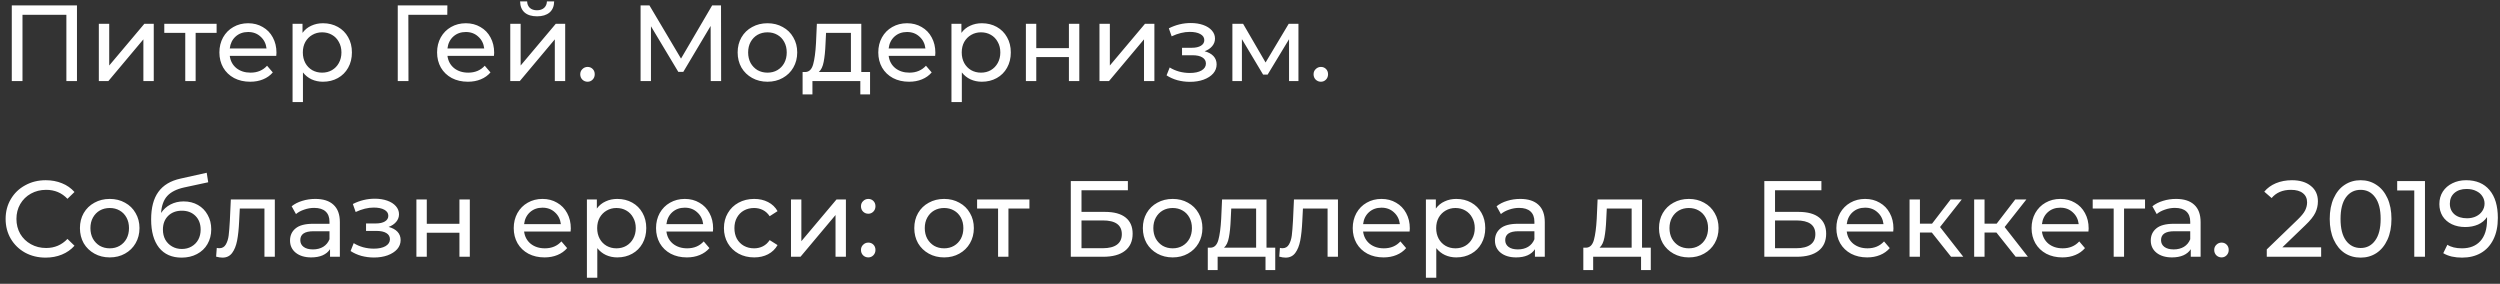 <?xml version="1.0" encoding="UTF-8"?> <svg xmlns="http://www.w3.org/2000/svg" width="185" height="21" viewBox="0 0 185 21" fill="none"><rect x="0" y="0" width="185" height="21" fill="#333333" stroke="none"/> <path d="M5.696 0.4V6H4.912V1.096H1.664V6H0.872V0.4H5.696ZM7.314 1.76H8.082V4.848L10.682 1.76H11.378V6H10.61V2.912L8.018 6H7.314V1.76ZM16.029 2.432H14.477V6H13.709V2.432H12.157V1.76H16.029V2.432ZM20.459 3.904C20.459 3.963 20.453 4.04 20.443 4.136H17.003C17.051 4.509 17.213 4.811 17.491 5.04C17.773 5.264 18.123 5.376 18.539 5.376C19.046 5.376 19.453 5.205 19.763 4.864L20.187 5.36C19.995 5.584 19.755 5.755 19.467 5.872C19.184 5.989 18.867 6.048 18.515 6.048C18.067 6.048 17.669 5.957 17.323 5.776C16.976 5.589 16.707 5.331 16.515 5C16.328 4.669 16.235 4.296 16.235 3.88C16.235 3.469 16.326 3.099 16.507 2.768C16.694 2.437 16.947 2.181 17.267 2C17.592 1.813 17.957 1.72 18.363 1.72C18.768 1.72 19.128 1.813 19.443 2C19.763 2.181 20.011 2.437 20.187 2.768C20.368 3.099 20.459 3.477 20.459 3.904ZM18.363 2.368C17.995 2.368 17.686 2.48 17.435 2.704C17.189 2.928 17.046 3.221 17.003 3.584H19.723C19.68 3.227 19.534 2.936 19.283 2.712C19.038 2.483 18.731 2.368 18.363 2.368ZM23.898 1.72C24.309 1.72 24.677 1.811 25.002 1.992C25.328 2.173 25.581 2.427 25.762 2.752C25.949 3.077 26.042 3.453 26.042 3.88C26.042 4.307 25.949 4.685 25.762 5.016C25.581 5.341 25.328 5.595 25.002 5.776C24.677 5.957 24.309 6.048 23.898 6.048C23.594 6.048 23.314 5.989 23.058 5.872C22.808 5.755 22.594 5.584 22.418 5.36V7.552H21.65V1.76H22.386V2.432C22.557 2.197 22.773 2.021 23.034 1.904C23.296 1.781 23.584 1.72 23.898 1.72ZM23.834 5.376C24.106 5.376 24.349 5.315 24.562 5.192C24.781 5.064 24.952 4.888 25.074 4.664C25.202 4.435 25.266 4.173 25.266 3.88C25.266 3.587 25.202 3.328 25.074 3.104C24.952 2.875 24.781 2.699 24.562 2.576C24.349 2.453 24.106 2.392 23.834 2.392C23.568 2.392 23.325 2.456 23.106 2.584C22.893 2.707 22.722 2.88 22.594 3.104C22.472 3.328 22.41 3.587 22.41 3.88C22.41 4.173 22.472 4.435 22.594 4.664C22.717 4.888 22.888 5.064 23.106 5.192C23.325 5.315 23.568 5.376 23.834 5.376ZM33.099 1.096H30.218L30.227 6H29.434V0.4H33.106L33.099 1.096ZM36.568 3.904C36.568 3.963 36.563 4.04 36.552 4.136H33.112C33.16 4.509 33.323 4.811 33.6 5.04C33.883 5.264 34.232 5.376 34.648 5.376C35.155 5.376 35.563 5.205 35.872 4.864L36.296 5.36C36.104 5.584 35.864 5.755 35.576 5.872C35.294 5.989 34.976 6.048 34.624 6.048C34.176 6.048 33.779 5.957 33.432 5.776C33.086 5.589 32.816 5.331 32.624 5C32.438 4.669 32.344 4.296 32.344 3.88C32.344 3.469 32.435 3.099 32.616 2.768C32.803 2.437 33.056 2.181 33.376 2C33.702 1.813 34.067 1.72 34.472 1.72C34.877 1.72 35.237 1.813 35.552 2C35.872 2.181 36.12 2.437 36.296 2.768C36.477 3.099 36.568 3.477 36.568 3.904ZM34.472 2.368C34.104 2.368 33.795 2.48 33.544 2.704C33.299 2.928 33.155 3.221 33.112 3.584H35.832C35.789 3.227 35.643 2.936 35.392 2.712C35.147 2.483 34.84 2.368 34.472 2.368ZM37.76 1.76H38.528V4.848L41.128 1.76H41.824V6H41.056V2.912L38.464 6H37.76V1.76ZM39.744 1.208C39.349 1.208 39.042 1.115 38.824 0.928C38.605 0.736 38.493 0.461 38.488 0.104H39.008C39.013 0.301 39.08 0.461 39.208 0.584C39.341 0.701 39.517 0.76 39.736 0.76C39.954 0.76 40.13 0.701 40.264 0.584C40.397 0.461 40.466 0.301 40.472 0.104H41.008C41.002 0.461 40.888 0.736 40.664 0.928C40.44 1.115 40.133 1.208 39.744 1.208ZM43.482 6.048C43.333 6.048 43.205 5.997 43.098 5.896C42.992 5.789 42.938 5.656 42.938 5.496C42.938 5.341 42.992 5.213 43.098 5.112C43.205 5.005 43.333 4.952 43.482 4.952C43.632 4.952 43.757 5.003 43.858 5.104C43.96 5.205 44.01 5.336 44.01 5.496C44.01 5.656 43.957 5.789 43.85 5.896C43.749 5.997 43.626 6.048 43.482 6.048ZM52.595 6L52.587 1.92L50.563 5.32H50.195L48.171 1.944V6H47.403V0.4H48.059L50.395 4.336L52.699 0.4H53.355L53.363 6H52.595ZM56.794 6.048C56.373 6.048 55.994 5.955 55.658 5.768C55.322 5.581 55.058 5.325 54.866 5C54.68 4.669 54.586 4.296 54.586 3.88C54.586 3.464 54.68 3.093 54.866 2.768C55.058 2.437 55.322 2.181 55.658 2C55.994 1.813 56.373 1.72 56.794 1.72C57.216 1.72 57.592 1.813 57.922 2C58.258 2.181 58.52 2.437 58.706 2.768C58.898 3.093 58.994 3.464 58.994 3.88C58.994 4.296 58.898 4.669 58.706 5C58.52 5.325 58.258 5.581 57.922 5.768C57.592 5.955 57.216 6.048 56.794 6.048ZM56.794 5.376C57.066 5.376 57.309 5.315 57.522 5.192C57.741 5.064 57.912 4.888 58.034 4.664C58.157 4.435 58.218 4.173 58.218 3.88C58.218 3.587 58.157 3.328 58.034 3.104C57.912 2.875 57.741 2.699 57.522 2.576C57.309 2.453 57.066 2.392 56.794 2.392C56.522 2.392 56.277 2.453 56.058 2.576C55.845 2.699 55.674 2.875 55.546 3.104C55.424 3.328 55.362 3.587 55.362 3.88C55.362 4.173 55.424 4.435 55.546 4.664C55.674 4.888 55.845 5.064 56.058 5.192C56.277 5.315 56.522 5.376 56.794 5.376ZM64.384 5.328V6.984H63.664V6H60.12V6.984H59.392V5.328H59.616C59.888 5.312 60.075 5.12 60.176 4.752C60.278 4.384 60.347 3.864 60.384 3.192L60.448 1.76H63.736V5.328H64.384ZM61.088 3.248C61.067 3.781 61.022 4.224 60.952 4.576C60.888 4.923 60.768 5.173 60.592 5.328H62.968V2.432H61.128L61.088 3.248ZM69.217 3.904C69.217 3.963 69.211 4.04 69.201 4.136H65.761C65.809 4.509 65.971 4.811 66.249 5.04C66.531 5.264 66.881 5.376 67.297 5.376C67.803 5.376 68.211 5.205 68.521 4.864L68.945 5.36C68.753 5.584 68.513 5.755 68.225 5.872C67.942 5.989 67.625 6.048 67.273 6.048C66.825 6.048 66.427 5.957 66.081 5.776C65.734 5.589 65.465 5.331 65.273 5C65.086 4.669 64.993 4.296 64.993 3.88C64.993 3.469 65.083 3.099 65.265 2.768C65.451 2.437 65.705 2.181 66.025 2C66.35 1.813 66.715 1.72 67.121 1.72C67.526 1.72 67.886 1.813 68.201 2C68.521 2.181 68.769 2.437 68.945 2.768C69.126 3.099 69.217 3.477 69.217 3.904ZM67.121 2.368C66.753 2.368 66.443 2.48 66.193 2.704C65.947 2.928 65.803 3.221 65.761 3.584H68.481C68.438 3.227 68.291 2.936 68.041 2.712C67.795 2.483 67.489 2.368 67.121 2.368ZM72.656 1.72C73.067 1.72 73.435 1.811 73.76 1.992C74.085 2.173 74.339 2.427 74.52 2.752C74.707 3.077 74.8 3.453 74.8 3.88C74.8 4.307 74.707 4.685 74.52 5.016C74.339 5.341 74.085 5.595 73.76 5.776C73.435 5.957 73.067 6.048 72.656 6.048C72.352 6.048 72.072 5.989 71.816 5.872C71.565 5.755 71.352 5.584 71.176 5.36V7.552H70.408V1.76H71.144V2.432C71.315 2.197 71.531 2.021 71.792 1.904C72.053 1.781 72.341 1.72 72.656 1.72ZM72.592 5.376C72.864 5.376 73.107 5.315 73.32 5.192C73.539 5.064 73.709 4.888 73.832 4.664C73.96 4.435 74.024 4.173 74.024 3.88C74.024 3.587 73.96 3.328 73.832 3.104C73.709 2.875 73.539 2.699 73.32 2.576C73.107 2.453 72.864 2.392 72.592 2.392C72.325 2.392 72.083 2.456 71.864 2.584C71.651 2.707 71.48 2.88 71.352 3.104C71.229 3.328 71.168 3.587 71.168 3.88C71.168 4.173 71.229 4.435 71.352 4.664C71.475 4.888 71.645 5.064 71.864 5.192C72.083 5.315 72.325 5.376 72.592 5.376ZM75.916 1.76H76.684V3.56H79.1V1.76H79.868V6H79.1V4.224H76.684V6H75.916V1.76ZM81.361 1.76H82.129V4.848L84.729 1.76H85.425V6H84.657V2.912L82.065 6H81.361V1.76ZM89.142 3.792C89.424 3.867 89.643 3.987 89.798 4.152C89.952 4.317 90.03 4.523 90.03 4.768C90.03 5.019 89.944 5.243 89.774 5.44C89.603 5.632 89.366 5.784 89.062 5.896C88.763 6.003 88.427 6.056 88.054 6.056C87.739 6.056 87.43 6.016 87.126 5.936C86.827 5.851 86.56 5.731 86.326 5.576L86.558 4.992C86.76 5.12 86.992 5.221 87.254 5.296C87.515 5.365 87.779 5.4 88.046 5.4C88.408 5.4 88.696 5.339 88.91 5.216C89.128 5.088 89.238 4.917 89.238 4.704C89.238 4.507 89.15 4.355 88.974 4.248C88.803 4.141 88.56 4.088 88.246 4.088H87.47V3.536H88.19C88.478 3.536 88.704 3.485 88.87 3.384C89.035 3.283 89.118 3.144 89.118 2.968C89.118 2.776 89.019 2.627 88.822 2.52C88.63 2.413 88.368 2.36 88.038 2.36C87.616 2.36 87.171 2.469 86.702 2.688L86.494 2.096C87.011 1.835 87.552 1.704 88.118 1.704C88.459 1.704 88.766 1.752 89.038 1.848C89.31 1.944 89.523 2.08 89.678 2.256C89.832 2.432 89.91 2.632 89.91 2.856C89.91 3.064 89.84 3.251 89.702 3.416C89.563 3.581 89.376 3.707 89.142 3.792ZM96.085 1.76V6H95.389V2.904L93.805 5.52H93.469L91.901 2.896V6H91.197V1.76H91.989L93.653 4.624L95.365 1.76H96.085ZM97.748 6.048C97.599 6.048 97.471 5.997 97.364 5.896C97.257 5.789 97.204 5.656 97.204 5.496C97.204 5.341 97.257 5.213 97.364 5.112C97.471 5.005 97.599 4.952 97.748 4.952C97.897 4.952 98.023 5.003 98.124 5.104C98.225 5.205 98.276 5.336 98.276 5.496C98.276 5.656 98.223 5.789 98.116 5.896C98.015 5.997 97.892 6.048 97.748 6.048ZM3.376 19.064C2.816 19.064 2.309 18.941 1.856 18.696C1.408 18.445 1.056 18.104 0.8 17.672C0.544 17.235 0.416 16.744 0.416 16.2C0.416 15.656 0.544 15.168 0.8 14.736C1.056 14.299 1.411 13.957 1.864 13.712C2.317 13.461 2.824 13.336 3.384 13.336C3.821 13.336 4.221 13.411 4.584 13.56C4.947 13.704 5.256 13.92 5.512 14.208L4.992 14.712C4.571 14.269 4.045 14.048 3.416 14.048C3 14.048 2.624 14.141 2.288 14.328C1.952 14.515 1.688 14.773 1.496 15.104C1.309 15.429 1.216 15.795 1.216 16.2C1.216 16.605 1.309 16.973 1.496 17.304C1.688 17.629 1.952 17.885 2.288 18.072C2.624 18.259 3 18.352 3.416 18.352C4.04 18.352 4.565 18.128 4.992 17.68L5.512 18.184C5.256 18.472 4.944 18.691 4.576 18.84C4.213 18.989 3.813 19.064 3.376 19.064ZM8.123 19.048C7.701 19.048 7.322 18.955 6.987 18.768C6.651 18.581 6.386 18.325 6.194 18C6.008 17.669 5.915 17.296 5.915 16.88C5.915 16.464 6.008 16.093 6.194 15.768C6.386 15.437 6.651 15.181 6.987 15C7.322 14.813 7.701 14.72 8.123 14.72C8.544 14.72 8.92 14.813 9.251 15C9.586 15.181 9.848 15.437 10.034 15.768C10.226 16.093 10.322 16.464 10.322 16.88C10.322 17.296 10.226 17.669 10.034 18C9.848 18.325 9.586 18.581 9.251 18.768C8.92 18.955 8.544 19.048 8.123 19.048ZM8.123 18.376C8.395 18.376 8.637 18.315 8.851 18.192C9.069 18.064 9.24 17.888 9.363 17.664C9.485 17.435 9.546 17.173 9.546 16.88C9.546 16.587 9.485 16.328 9.363 16.104C9.24 15.875 9.069 15.699 8.851 15.576C8.637 15.453 8.395 15.392 8.123 15.392C7.851 15.392 7.605 15.453 7.386 15.576C7.173 15.699 7.003 15.875 6.875 16.104C6.752 16.328 6.691 16.587 6.691 16.88C6.691 17.173 6.752 17.435 6.875 17.664C7.003 17.888 7.173 18.064 7.386 18.192C7.605 18.315 7.851 18.376 8.123 18.376ZM13.591 14.904C13.986 14.904 14.338 14.992 14.648 15.168C14.957 15.344 15.197 15.589 15.367 15.904C15.543 16.213 15.632 16.568 15.632 16.968C15.632 17.379 15.538 17.744 15.351 18.064C15.17 18.379 14.912 18.624 14.575 18.8C14.245 18.976 13.866 19.064 13.44 19.064C12.72 19.064 12.162 18.819 11.768 18.328C11.378 17.832 11.184 17.136 11.184 16.24C11.184 15.371 11.362 14.691 11.72 14.2C12.077 13.704 12.623 13.376 13.36 13.216L15.296 12.784L15.408 13.488L13.623 13.872C13.069 13.995 12.655 14.203 12.383 14.496C12.111 14.789 11.957 15.211 11.919 15.76C12.101 15.488 12.335 15.277 12.623 15.128C12.912 14.979 13.234 14.904 13.591 14.904ZM13.456 18.424C13.727 18.424 13.967 18.363 14.175 18.24C14.389 18.117 14.554 17.949 14.671 17.736C14.789 17.517 14.848 17.269 14.848 16.992C14.848 16.571 14.72 16.232 14.463 15.976C14.207 15.72 13.871 15.592 13.456 15.592C13.04 15.592 12.701 15.72 12.44 15.976C12.184 16.232 12.056 16.571 12.056 16.992C12.056 17.269 12.114 17.517 12.232 17.736C12.354 17.949 12.522 18.117 12.736 18.24C12.949 18.363 13.189 18.424 13.456 18.424ZM20.337 14.76V19H19.569V15.432H17.745L17.697 16.376C17.671 16.947 17.62 17.424 17.545 17.808C17.471 18.187 17.348 18.491 17.177 18.72C17.006 18.949 16.769 19.064 16.465 19.064C16.326 19.064 16.169 19.04 15.993 18.992L16.041 18.344C16.11 18.36 16.174 18.368 16.233 18.368C16.447 18.368 16.607 18.275 16.713 18.088C16.82 17.901 16.889 17.68 16.921 17.424C16.953 17.168 16.983 16.803 17.009 16.328L17.081 14.76H20.337ZM23.334 14.72C23.921 14.72 24.369 14.864 24.678 15.152C24.993 15.44 25.15 15.869 25.15 16.44V19H24.422V18.44C24.294 18.637 24.11 18.789 23.87 18.896C23.636 18.997 23.355 19.048 23.03 19.048C22.555 19.048 22.174 18.933 21.886 18.704C21.604 18.475 21.462 18.173 21.462 17.8C21.462 17.427 21.598 17.128 21.87 16.904C22.142 16.675 22.574 16.56 23.166 16.56H24.382V16.408C24.382 16.077 24.286 15.824 24.094 15.648C23.902 15.472 23.619 15.384 23.246 15.384C22.995 15.384 22.75 15.427 22.51 15.512C22.27 15.592 22.067 15.701 21.902 15.84L21.582 15.264C21.801 15.088 22.062 14.955 22.366 14.864C22.67 14.768 22.993 14.72 23.334 14.72ZM23.158 18.456C23.451 18.456 23.705 18.392 23.918 18.264C24.131 18.131 24.286 17.944 24.382 17.704V17.112H23.198C22.547 17.112 22.222 17.331 22.222 17.768C22.222 17.981 22.305 18.149 22.47 18.272C22.636 18.395 22.865 18.456 23.158 18.456ZM28.759 16.792C29.041 16.867 29.26 16.987 29.415 17.152C29.569 17.317 29.647 17.523 29.647 17.768C29.647 18.019 29.561 18.243 29.391 18.44C29.22 18.632 28.983 18.784 28.679 18.896C28.38 19.003 28.044 19.056 27.671 19.056C27.356 19.056 27.047 19.016 26.743 18.936C26.444 18.851 26.177 18.731 25.943 18.576L26.175 17.992C26.377 18.12 26.609 18.221 26.871 18.296C27.132 18.365 27.396 18.4 27.663 18.4C28.025 18.4 28.313 18.339 28.527 18.216C28.745 18.088 28.855 17.917 28.855 17.704C28.855 17.507 28.767 17.355 28.591 17.248C28.42 17.141 28.177 17.088 27.863 17.088H27.087V16.536H27.807C28.095 16.536 28.321 16.485 28.487 16.384C28.652 16.283 28.735 16.144 28.735 15.968C28.735 15.776 28.636 15.627 28.439 15.52C28.247 15.413 27.985 15.36 27.655 15.36C27.233 15.36 26.788 15.469 26.319 15.688L26.111 15.096C26.628 14.835 27.169 14.704 27.735 14.704C28.076 14.704 28.383 14.752 28.655 14.848C28.927 14.944 29.14 15.08 29.295 15.256C29.449 15.432 29.527 15.632 29.527 15.856C29.527 16.064 29.457 16.251 29.319 16.416C29.18 16.581 28.993 16.707 28.759 16.792ZM30.814 14.76H31.582V16.56H33.998V14.76H34.766V19H33.998V17.224H31.582V19H30.814V14.76ZM42.24 16.904C42.24 16.963 42.235 17.04 42.224 17.136H38.784C38.832 17.509 38.995 17.811 39.272 18.04C39.555 18.264 39.904 18.376 40.32 18.376C40.827 18.376 41.235 18.205 41.544 17.864L41.968 18.36C41.776 18.584 41.536 18.755 41.248 18.872C40.965 18.989 40.648 19.048 40.296 19.048C39.848 19.048 39.451 18.957 39.104 18.776C38.757 18.589 38.488 18.331 38.296 18C38.109 17.669 38.016 17.296 38.016 16.88C38.016 16.469 38.107 16.099 38.288 15.768C38.475 15.437 38.728 15.181 39.048 15C39.373 14.813 39.739 14.72 40.144 14.72C40.549 14.72 40.909 14.813 41.224 15C41.544 15.181 41.792 15.437 41.968 15.768C42.149 16.099 42.24 16.477 42.24 16.904ZM40.144 15.368C39.776 15.368 39.467 15.48 39.216 15.704C38.971 15.928 38.827 16.221 38.784 16.584H41.504C41.461 16.227 41.315 15.936 41.064 15.712C40.819 15.483 40.512 15.368 40.144 15.368ZM45.679 14.72C46.09 14.72 46.458 14.811 46.783 14.992C47.109 15.173 47.362 15.427 47.544 15.752C47.73 16.077 47.824 16.453 47.824 16.88C47.824 17.307 47.73 17.685 47.544 18.016C47.362 18.341 47.109 18.595 46.783 18.776C46.458 18.957 46.09 19.048 45.679 19.048C45.376 19.048 45.096 18.989 44.84 18.872C44.589 18.755 44.376 18.584 44.2 18.36V20.552H43.431V14.76H44.167V15.432C44.338 15.197 44.554 15.021 44.816 14.904C45.077 14.781 45.365 14.72 45.679 14.72ZM45.615 18.376C45.888 18.376 46.13 18.315 46.343 18.192C46.562 18.064 46.733 17.888 46.855 17.664C46.983 17.435 47.047 17.173 47.047 16.88C47.047 16.587 46.983 16.328 46.855 16.104C46.733 15.875 46.562 15.699 46.343 15.576C46.13 15.453 45.888 15.392 45.615 15.392C45.349 15.392 45.106 15.456 44.888 15.584C44.674 15.707 44.504 15.88 44.376 16.104C44.253 16.328 44.191 16.587 44.191 16.88C44.191 17.173 44.253 17.435 44.376 17.664C44.498 17.888 44.669 18.064 44.888 18.192C45.106 18.315 45.349 18.376 45.615 18.376ZM52.771 16.904C52.771 16.963 52.766 17.04 52.755 17.136H49.315C49.363 17.509 49.526 17.811 49.803 18.04C50.086 18.264 50.435 18.376 50.851 18.376C51.358 18.376 51.766 18.205 52.075 17.864L52.499 18.36C52.307 18.584 52.067 18.755 51.779 18.872C51.497 18.989 51.179 19.048 50.827 19.048C50.379 19.048 49.982 18.957 49.635 18.776C49.289 18.589 49.019 18.331 48.827 18C48.641 17.669 48.547 17.296 48.547 16.88C48.547 16.469 48.638 16.099 48.819 15.768C49.006 15.437 49.259 15.181 49.579 15C49.905 14.813 50.27 14.72 50.675 14.72C51.081 14.72 51.441 14.813 51.755 15C52.075 15.181 52.323 15.437 52.499 15.768C52.681 16.099 52.771 16.477 52.771 16.904ZM50.675 15.368C50.307 15.368 49.998 15.48 49.747 15.704C49.502 15.928 49.358 16.221 49.315 16.584H52.035C51.993 16.227 51.846 15.936 51.595 15.712C51.35 15.483 51.043 15.368 50.675 15.368ZM55.811 19.048C55.379 19.048 54.992 18.955 54.651 18.768C54.315 18.581 54.051 18.325 53.859 18C53.667 17.669 53.571 17.296 53.571 16.88C53.571 16.464 53.667 16.093 53.859 15.768C54.051 15.437 54.315 15.181 54.651 15C54.992 14.813 55.379 14.72 55.811 14.72C56.195 14.72 56.536 14.797 56.835 14.952C57.139 15.107 57.373 15.331 57.539 15.624L56.955 16C56.821 15.797 56.656 15.645 56.459 15.544C56.261 15.443 56.043 15.392 55.803 15.392C55.525 15.392 55.275 15.453 55.051 15.576C54.832 15.699 54.659 15.875 54.531 16.104C54.408 16.328 54.347 16.587 54.347 16.88C54.347 17.179 54.408 17.443 54.531 17.672C54.659 17.896 54.832 18.069 55.051 18.192C55.275 18.315 55.525 18.376 55.803 18.376C56.043 18.376 56.261 18.325 56.459 18.224C56.656 18.123 56.821 17.971 56.955 17.768L57.539 18.136C57.373 18.429 57.139 18.656 56.835 18.816C56.536 18.971 56.195 19.048 55.811 19.048ZM58.533 14.76H59.301V17.848L61.901 14.76H62.597V19H61.829V15.912L59.237 19H58.533V14.76ZM64.256 15.816C64.106 15.816 63.978 15.765 63.872 15.664C63.765 15.557 63.712 15.424 63.712 15.264C63.712 15.109 63.765 14.981 63.872 14.88C63.978 14.773 64.106 14.72 64.256 14.72C64.405 14.72 64.53 14.771 64.632 14.872C64.733 14.973 64.784 15.104 64.784 15.264C64.784 15.424 64.73 15.557 64.624 15.664C64.522 15.765 64.4 15.816 64.256 15.816ZM64.256 19.048C64.106 19.048 63.978 18.997 63.872 18.896C63.765 18.789 63.712 18.656 63.712 18.496C63.712 18.341 63.765 18.213 63.872 18.112C63.978 18.005 64.106 17.952 64.256 17.952C64.405 17.952 64.53 18.003 64.632 18.104C64.733 18.205 64.784 18.336 64.784 18.496C64.784 18.656 64.73 18.789 64.624 18.896C64.522 18.997 64.4 19.048 64.256 19.048ZM69.865 19.048C69.443 19.048 69.065 18.955 68.729 18.768C68.393 18.581 68.129 18.325 67.937 18C67.75 17.669 67.657 17.296 67.657 16.88C67.657 16.464 67.75 16.093 67.937 15.768C68.129 15.437 68.393 15.181 68.729 15C69.065 14.813 69.443 14.72 69.865 14.72C70.286 14.72 70.662 14.813 70.993 15C71.329 15.181 71.59 15.437 71.777 15.768C71.969 16.093 72.065 16.464 72.065 16.88C72.065 17.296 71.969 17.669 71.777 18C71.59 18.325 71.329 18.581 70.993 18.768C70.662 18.955 70.286 19.048 69.865 19.048ZM69.865 18.376C70.137 18.376 70.379 18.315 70.593 18.192C70.811 18.064 70.982 17.888 71.105 17.664C71.227 17.435 71.289 17.173 71.289 16.88C71.289 16.587 71.227 16.328 71.105 16.104C70.982 15.875 70.811 15.699 70.593 15.576C70.379 15.453 70.137 15.392 69.865 15.392C69.593 15.392 69.347 15.453 69.129 15.576C68.915 15.699 68.745 15.875 68.617 16.104C68.494 16.328 68.433 16.587 68.433 16.88C68.433 17.173 68.494 17.435 68.617 17.664C68.745 17.888 68.915 18.064 69.129 18.192C69.347 18.315 69.593 18.376 69.865 18.376ZM76.177 15.432H74.625V19H73.857V15.432H72.305V14.76H76.177V15.432ZM79.239 13.4H83.463V14.08H80.031V15.68H81.775C82.442 15.68 82.948 15.819 83.295 16.096C83.642 16.373 83.815 16.773 83.815 17.296C83.815 17.845 83.626 18.267 83.247 18.56C82.874 18.853 82.338 19 81.639 19H79.239V13.4ZM81.607 18.368C82.066 18.368 82.415 18.28 82.655 18.104C82.895 17.928 83.015 17.669 83.015 17.328C83.015 16.651 82.546 16.312 81.607 16.312H80.031V18.368H81.607ZM86.779 19.048C86.357 19.048 85.979 18.955 85.643 18.768C85.307 18.581 85.043 18.325 84.851 18C84.664 17.669 84.571 17.296 84.571 16.88C84.571 16.464 84.664 16.093 84.851 15.768C85.043 15.437 85.307 15.181 85.643 15C85.979 14.813 86.357 14.72 86.779 14.72C87.2 14.72 87.576 14.813 87.907 15C88.243 15.181 88.504 15.437 88.691 15.768C88.883 16.093 88.979 16.464 88.979 16.88C88.979 17.296 88.883 17.669 88.691 18C88.504 18.325 88.243 18.581 87.907 18.768C87.576 18.955 87.2 19.048 86.779 19.048ZM86.779 18.376C87.051 18.376 87.293 18.315 87.507 18.192C87.725 18.064 87.896 17.888 88.019 17.664C88.141 17.435 88.203 17.173 88.203 16.88C88.203 16.587 88.141 16.328 88.019 16.104C87.896 15.875 87.725 15.699 87.507 15.576C87.293 15.453 87.051 15.392 86.779 15.392C86.507 15.392 86.261 15.453 86.043 15.576C85.829 15.699 85.659 15.875 85.531 16.104C85.408 16.328 85.347 16.587 85.347 16.88C85.347 17.173 85.408 17.435 85.531 17.664C85.659 17.888 85.829 18.064 86.043 18.192C86.261 18.315 86.507 18.376 86.779 18.376ZM94.368 18.328V19.984H93.648V19H90.105V19.984H89.376V18.328H89.6C89.873 18.312 90.059 18.12 90.16 17.752C90.262 17.384 90.331 16.864 90.368 16.192L90.433 14.76H93.721V18.328H94.368ZM91.073 16.248C91.051 16.781 91.006 17.224 90.936 17.576C90.873 17.923 90.752 18.173 90.576 18.328H92.953V15.432H91.112L91.073 16.248ZM99.009 14.76V19H98.241V15.432H96.417L96.369 16.376C96.342 16.947 96.292 17.424 96.217 17.808C96.142 18.187 96.02 18.491 95.849 18.72C95.678 18.949 95.441 19.064 95.137 19.064C94.998 19.064 94.841 19.04 94.665 18.992L94.713 18.344C94.782 18.36 94.846 18.368 94.905 18.368C95.118 18.368 95.278 18.275 95.385 18.088C95.492 17.901 95.561 17.68 95.593 17.424C95.625 17.168 95.654 16.803 95.681 16.328L95.753 14.76H99.009ZM104.326 16.904C104.326 16.963 104.321 17.04 104.31 17.136H100.87C100.918 17.509 101.081 17.811 101.358 18.04C101.641 18.264 101.99 18.376 102.406 18.376C102.913 18.376 103.321 18.205 103.63 17.864L104.054 18.36C103.862 18.584 103.622 18.755 103.334 18.872C103.051 18.989 102.734 19.048 102.382 19.048C101.934 19.048 101.537 18.957 101.19 18.776C100.843 18.589 100.574 18.331 100.382 18C100.195 17.669 100.102 17.296 100.102 16.88C100.102 16.469 100.193 16.099 100.374 15.768C100.561 15.437 100.814 15.181 101.134 15C101.459 14.813 101.825 14.72 102.23 14.72C102.635 14.72 102.995 14.813 103.31 15C103.63 15.181 103.878 15.437 104.054 15.768C104.235 16.099 104.326 16.477 104.326 16.904ZM102.23 15.368C101.862 15.368 101.553 15.48 101.302 15.704C101.057 15.928 100.913 16.221 100.87 16.584H103.59C103.547 16.227 103.401 15.936 103.15 15.712C102.905 15.483 102.598 15.368 102.23 15.368ZM107.765 14.72C108.176 14.72 108.544 14.811 108.869 14.992C109.195 15.173 109.448 15.427 109.629 15.752C109.816 16.077 109.909 16.453 109.909 16.88C109.909 17.307 109.816 17.685 109.629 18.016C109.448 18.341 109.195 18.595 108.869 18.776C108.544 18.957 108.176 19.048 107.765 19.048C107.461 19.048 107.181 18.989 106.925 18.872C106.675 18.755 106.461 18.584 106.285 18.36V20.552H105.517V14.76H106.253V15.432C106.424 15.197 106.64 15.021 106.901 14.904C107.163 14.781 107.451 14.72 107.765 14.72ZM107.701 18.376C107.973 18.376 108.216 18.315 108.429 18.192C108.648 18.064 108.819 17.888 108.941 17.664C109.069 17.435 109.133 17.173 109.133 16.88C109.133 16.587 109.069 16.328 108.941 16.104C108.819 15.875 108.648 15.699 108.429 15.576C108.216 15.453 107.973 15.392 107.701 15.392C107.435 15.392 107.192 15.456 106.973 15.584C106.76 15.707 106.589 15.88 106.461 16.104C106.339 16.328 106.277 16.587 106.277 16.88C106.277 17.173 106.339 17.435 106.461 17.664C106.584 17.888 106.755 18.064 106.973 18.192C107.192 18.315 107.435 18.376 107.701 18.376ZM112.498 14.72C113.085 14.72 113.533 14.864 113.842 15.152C114.157 15.44 114.314 15.869 114.314 16.44V19H113.586V18.44C113.458 18.637 113.274 18.789 113.034 18.896C112.8 18.997 112.52 19.048 112.194 19.048C111.72 19.048 111.338 18.933 111.05 18.704C110.768 18.475 110.626 18.173 110.626 17.8C110.626 17.427 110.762 17.128 111.034 16.904C111.306 16.675 111.738 16.56 112.33 16.56H113.546V16.408C113.546 16.077 113.45 15.824 113.258 15.648C113.066 15.472 112.784 15.384 112.41 15.384C112.16 15.384 111.914 15.427 111.674 15.512C111.434 15.592 111.232 15.701 111.066 15.84L110.746 15.264C110.965 15.088 111.226 14.955 111.53 14.864C111.834 14.768 112.157 14.72 112.498 14.72ZM112.322 18.456C112.616 18.456 112.869 18.392 113.082 18.264C113.296 18.131 113.45 17.944 113.546 17.704V17.112H112.362C111.712 17.112 111.386 17.331 111.386 17.768C111.386 17.981 111.469 18.149 111.634 18.272C111.8 18.395 112.029 18.456 112.322 18.456ZM122.158 18.328V19.984H121.438V19H117.894V19.984H117.166V18.328H117.39C117.662 18.312 117.848 18.12 117.95 17.752C118.051 17.384 118.12 16.864 118.158 16.192L118.222 14.76H121.51V18.328H122.158ZM118.862 16.248C118.84 16.781 118.795 17.224 118.726 17.576C118.662 17.923 118.542 18.173 118.366 18.328H120.742V15.432H118.902L118.862 16.248ZM124.974 19.048C124.553 19.048 124.174 18.955 123.838 18.768C123.502 18.581 123.238 18.325 123.046 18C122.859 17.669 122.766 17.296 122.766 16.88C122.766 16.464 122.859 16.093 123.046 15.768C123.238 15.437 123.502 15.181 123.838 15C124.174 14.813 124.553 14.72 124.974 14.72C125.395 14.72 125.771 14.813 126.102 15C126.438 15.181 126.699 15.437 126.886 15.768C127.078 16.093 127.174 16.464 127.174 16.88C127.174 17.296 127.078 17.669 126.886 18C126.699 18.325 126.438 18.581 126.102 18.768C125.771 18.955 125.395 19.048 124.974 19.048ZM124.974 18.376C125.246 18.376 125.489 18.315 125.702 18.192C125.921 18.064 126.091 17.888 126.214 17.664C126.337 17.435 126.398 17.173 126.398 16.88C126.398 16.587 126.337 16.328 126.214 16.104C126.091 15.875 125.921 15.699 125.702 15.576C125.489 15.453 125.246 15.392 124.974 15.392C124.702 15.392 124.457 15.453 124.238 15.576C124.025 15.699 123.854 15.875 123.726 16.104C123.603 16.328 123.542 16.587 123.542 16.88C123.542 17.173 123.603 17.435 123.726 17.664C123.854 17.888 124.025 18.064 124.238 18.192C124.457 18.315 124.702 18.376 124.974 18.376ZM130.56 13.4H134.784V14.08H131.352V15.68H133.096C133.762 15.68 134.269 15.819 134.616 16.096C134.962 16.373 135.136 16.773 135.136 17.296C135.136 17.845 134.946 18.267 134.568 18.56C134.194 18.853 133.658 19 132.96 19H130.56V13.4ZM132.928 18.368C133.386 18.368 133.736 18.28 133.976 18.104C134.216 17.928 134.336 17.669 134.336 17.328C134.336 16.651 133.866 16.312 132.928 16.312H131.352V18.368H132.928ZM140.115 16.904C140.115 16.963 140.11 17.04 140.099 17.136H136.659C136.707 17.509 136.87 17.811 137.147 18.04C137.43 18.264 137.779 18.376 138.195 18.376C138.702 18.376 139.11 18.205 139.419 17.864L139.843 18.36C139.651 18.584 139.411 18.755 139.123 18.872C138.84 18.989 138.523 19.048 138.171 19.048C137.723 19.048 137.326 18.957 136.979 18.776C136.632 18.589 136.363 18.331 136.171 18C135.984 17.669 135.891 17.296 135.891 16.88C135.891 16.469 135.982 16.099 136.163 15.768C136.35 15.437 136.603 15.181 136.923 15C137.248 14.813 137.614 14.72 138.019 14.72C138.424 14.72 138.784 14.813 139.099 15C139.419 15.181 139.667 15.437 139.843 15.768C140.024 16.099 140.115 16.477 140.115 16.904ZM138.019 15.368C137.651 15.368 137.342 15.48 137.091 15.704C136.846 15.928 136.702 16.221 136.659 16.584H139.379C139.336 16.227 139.19 15.936 138.939 15.712C138.694 15.483 138.387 15.368 138.019 15.368ZM142.955 17.208H142.075V19H141.307V14.76H142.075V16.552H142.971L144.347 14.76H145.171L143.563 16.8L145.283 19H144.379L142.955 17.208ZM147.736 17.208H146.856V19H146.088V14.76H146.856V16.552H147.752L149.128 14.76H149.952L148.344 16.8L150.064 19H149.16L147.736 17.208ZM154.56 16.904C154.56 16.963 154.555 17.04 154.544 17.136H151.104C151.152 17.509 151.315 17.811 151.592 18.04C151.875 18.264 152.224 18.376 152.64 18.376C153.147 18.376 153.555 18.205 153.864 17.864L154.288 18.36C154.096 18.584 153.856 18.755 153.568 18.872C153.286 18.989 152.968 19.048 152.616 19.048C152.168 19.048 151.771 18.957 151.424 18.776C151.078 18.589 150.808 18.331 150.616 18C150.43 17.669 150.336 17.296 150.336 16.88C150.336 16.469 150.427 16.099 150.608 15.768C150.795 15.437 151.048 15.181 151.368 15C151.694 14.813 152.059 14.72 152.464 14.72C152.87 14.72 153.23 14.813 153.544 15C153.864 15.181 154.112 15.437 154.288 15.768C154.47 16.099 154.56 16.477 154.56 16.904ZM152.464 15.368C152.096 15.368 151.787 15.48 151.536 15.704C151.291 15.928 151.147 16.221 151.104 16.584H153.824C153.782 16.227 153.635 15.936 153.384 15.712C153.139 15.483 152.832 15.368 152.464 15.368ZM158.732 15.432H157.18V19H156.412V15.432H154.86V14.76H158.732V15.432ZM161.029 14.72C161.616 14.72 162.064 14.864 162.373 15.152C162.688 15.44 162.845 15.869 162.845 16.44V19H162.117V18.44C161.989 18.637 161.805 18.789 161.565 18.896C161.331 18.997 161.051 19.048 160.725 19.048C160.251 19.048 159.869 18.933 159.581 18.704C159.299 18.475 159.157 18.173 159.157 17.8C159.157 17.427 159.293 17.128 159.565 16.904C159.837 16.675 160.269 16.56 160.861 16.56H162.077V16.408C162.077 16.077 161.981 15.824 161.789 15.648C161.597 15.472 161.315 15.384 160.941 15.384C160.691 15.384 160.445 15.427 160.205 15.512C159.965 15.592 159.763 15.701 159.597 15.84L159.277 15.264C159.496 15.088 159.757 14.955 160.061 14.864C160.365 14.768 160.688 14.72 161.029 14.72ZM160.853 18.456C161.147 18.456 161.4 18.392 161.613 18.264C161.827 18.131 161.981 17.944 162.077 17.704V17.112H160.893C160.243 17.112 159.917 17.331 159.917 17.768C159.917 17.981 160 18.149 160.165 18.272C160.331 18.395 160.56 18.456 160.853 18.456ZM164.396 19.048C164.247 19.048 164.119 18.997 164.012 18.896C163.906 18.789 163.852 18.656 163.852 18.496C163.852 18.341 163.906 18.213 164.012 18.112C164.119 18.005 164.247 17.952 164.396 17.952C164.546 17.952 164.671 18.003 164.772 18.104C164.874 18.205 164.924 18.336 164.924 18.496C164.924 18.656 164.871 18.789 164.764 18.896C164.663 18.997 164.54 19.048 164.396 19.048ZM171.765 18.304V19H167.741V18.456L170.021 16.256C170.299 15.989 170.485 15.76 170.581 15.568C170.677 15.371 170.725 15.173 170.725 14.976C170.725 14.683 170.621 14.456 170.413 14.296C170.211 14.131 169.917 14.048 169.533 14.048C168.915 14.048 168.437 14.251 168.101 14.656L167.557 14.184C167.776 13.917 168.061 13.709 168.413 13.56C168.771 13.411 169.168 13.336 169.605 13.336C170.192 13.336 170.659 13.477 171.005 13.76C171.352 14.037 171.525 14.416 171.525 14.896C171.525 15.195 171.461 15.477 171.333 15.744C171.205 16.011 170.963 16.315 170.605 16.656L168.893 18.304H171.765ZM174.688 19.064C174.245 19.064 173.85 18.952 173.504 18.728C173.162 18.499 172.893 18.168 172.696 17.736C172.498 17.304 172.4 16.792 172.4 16.2C172.4 15.608 172.498 15.096 172.696 14.664C172.893 14.232 173.162 13.904 173.504 13.68C173.85 13.451 174.245 13.336 174.688 13.336C175.125 13.336 175.514 13.451 175.856 13.68C176.202 13.904 176.474 14.232 176.672 14.664C176.869 15.096 176.968 15.608 176.968 16.2C176.968 16.792 176.869 17.304 176.672 17.736C176.474 18.168 176.202 18.499 175.856 18.728C175.514 18.952 175.125 19.064 174.688 19.064ZM174.688 18.352C175.136 18.352 175.493 18.168 175.76 17.8C176.032 17.432 176.168 16.899 176.168 16.2C176.168 15.501 176.032 14.968 175.76 14.6C175.493 14.232 175.136 14.048 174.688 14.048C174.234 14.048 173.872 14.232 173.6 14.6C173.333 14.968 173.2 15.501 173.2 16.2C173.2 16.899 173.333 17.432 173.6 17.8C173.872 18.168 174.234 18.352 174.688 18.352ZM179.448 13.4V19H178.656V14.096H177.392V13.4H179.448ZM182.489 13.336C183.241 13.336 183.82 13.579 184.225 14.064C184.636 14.549 184.841 15.237 184.841 16.128C184.841 16.752 184.729 17.285 184.505 17.728C184.286 18.165 183.977 18.499 183.577 18.728C183.182 18.952 182.721 19.064 182.193 19.064C181.921 19.064 181.665 19.037 181.425 18.984C181.185 18.925 180.977 18.843 180.801 18.736L181.105 18.112C181.377 18.288 181.737 18.376 182.185 18.376C182.766 18.376 183.22 18.197 183.545 17.84C183.876 17.477 184.041 16.952 184.041 16.264V16.064C183.881 16.304 183.66 16.488 183.377 16.616C183.094 16.739 182.777 16.8 182.425 16.8C182.057 16.8 181.726 16.731 181.433 16.592C181.145 16.453 180.918 16.256 180.753 16C180.593 15.739 180.513 15.44 180.513 15.104C180.513 14.752 180.598 14.443 180.769 14.176C180.945 13.909 181.182 13.704 181.481 13.56C181.78 13.411 182.116 13.336 182.489 13.336ZM182.561 16.152C182.812 16.152 183.036 16.104 183.233 16.008C183.43 15.912 183.582 15.781 183.689 15.616C183.801 15.451 183.857 15.267 183.857 15.064C183.857 14.867 183.804 14.688 183.697 14.528C183.596 14.363 183.444 14.232 183.241 14.136C183.044 14.035 182.804 13.984 182.521 13.984C182.153 13.984 181.854 14.083 181.625 14.28C181.401 14.477 181.289 14.741 181.289 15.072C181.289 15.403 181.404 15.667 181.633 15.864C181.862 16.056 182.172 16.152 182.561 16.152Z" fill="white"></path> </svg> 